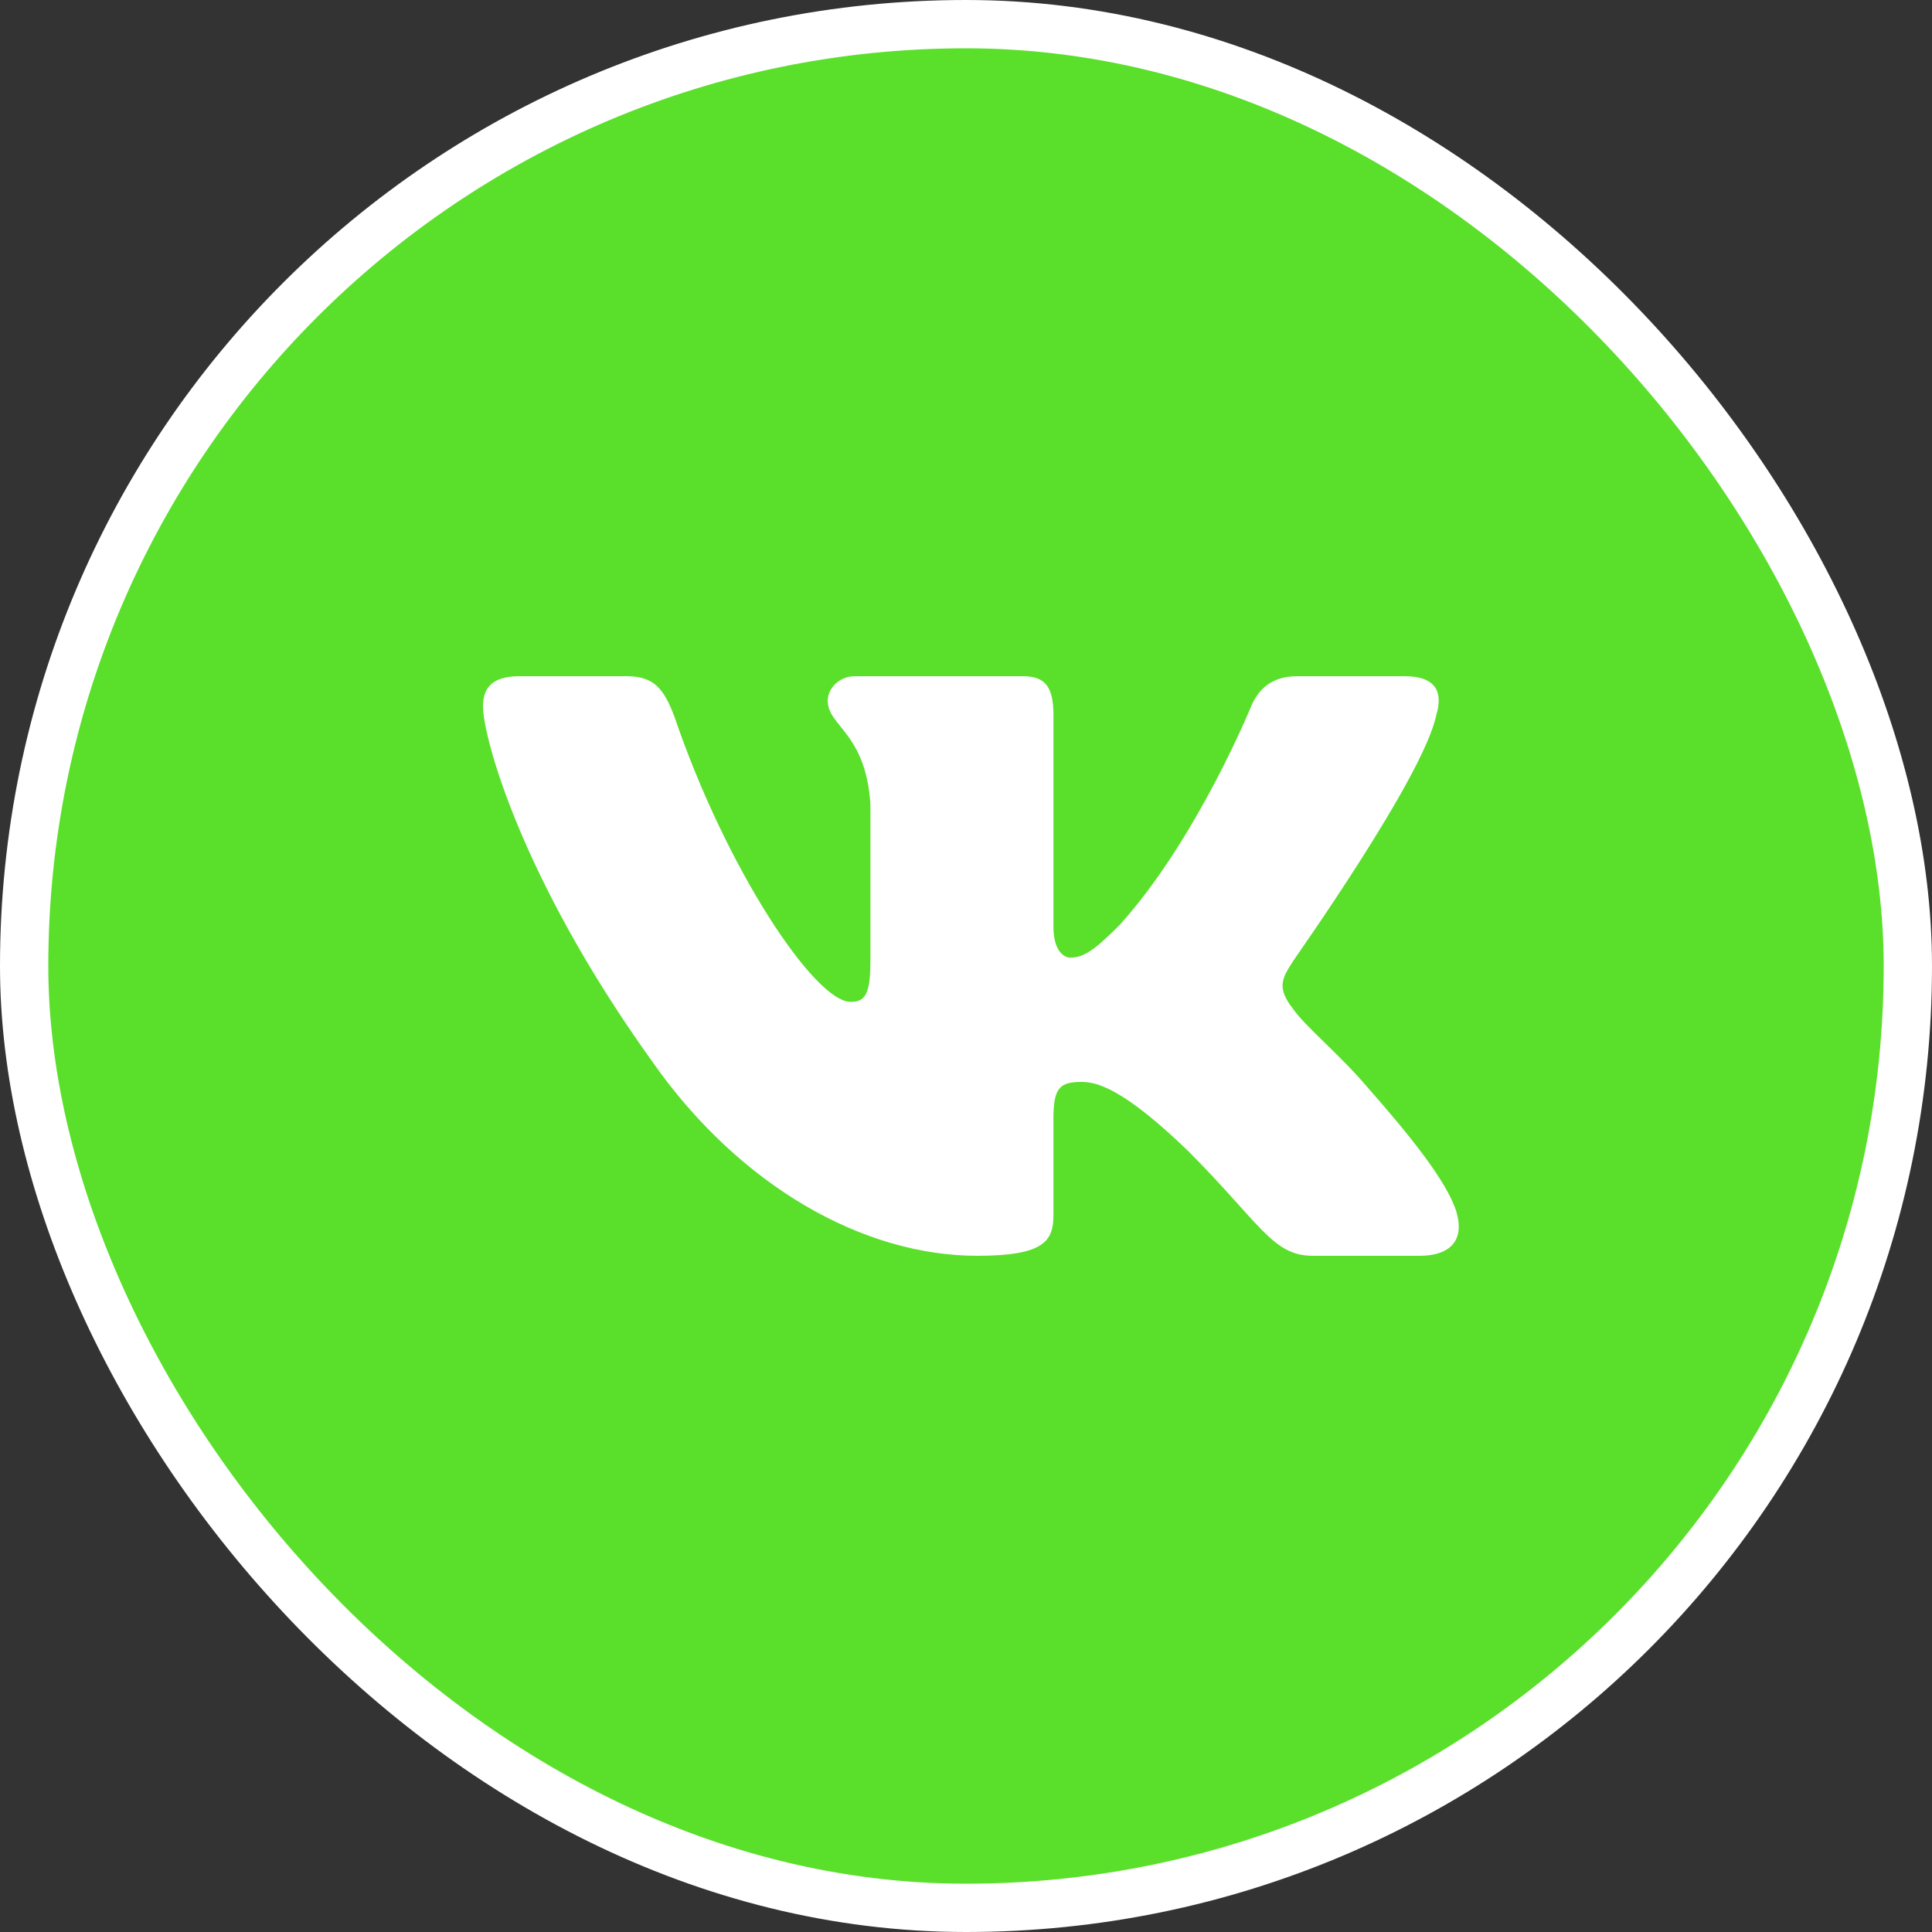 <?xml version="1.0" encoding="UTF-8"?> <svg xmlns="http://www.w3.org/2000/svg" width="80" height="80" viewBox="0 0 80 80" fill="none"><rect x="0" y="0" width="80" height="80" fill="#333333" stroke="none"/> <rect x="1" y="1" width="78" height="78" rx="39" fill="#5ADF2B" stroke="white" stroke-width="2"></rect> <path fill-rule="evenodd" clip-rule="evenodd" d="M59.474 29.61C59.758 28.663 59.474 28 58.147 28H53.726C52.59 28 52.084 28.6 51.8 29.263C51.8 29.263 49.558 34.758 46.368 38.295C45.326 39.337 44.884 39.653 44.316 39.653C44.032 39.653 43.621 39.337 43.621 38.389V29.61C43.621 28.474 43.305 28 42.358 28H35.41C34.716 28 34.274 28.537 34.274 29.011C34.274 30.084 35.853 30.337 36.042 33.305V39.81C36.042 41.232 35.789 41.484 35.221 41.484C33.737 41.484 30.074 35.989 27.926 29.674C27.484 28.505 27.074 28 25.937 28H21.516C20.253 28 20 28.6 20 29.263C20 30.432 21.484 36.242 26.979 43.916C30.642 49.158 35.789 52 40.463 52C43.274 52 43.621 51.368 43.621 50.295V46.316C43.621 45.053 43.874 44.8 44.789 44.8C45.453 44.8 46.558 45.116 49.179 47.642C52.179 50.642 52.684 52 54.358 52H58.779C60.042 52 60.674 51.368 60.295 50.137C59.884 48.905 58.463 47.105 56.568 44.958C55.526 43.726 53.979 42.432 53.537 41.768C52.874 40.916 53.063 40.537 53.537 39.81C53.537 39.779 58.937 32.2 59.474 29.61Z" fill="white"></path> </svg> 